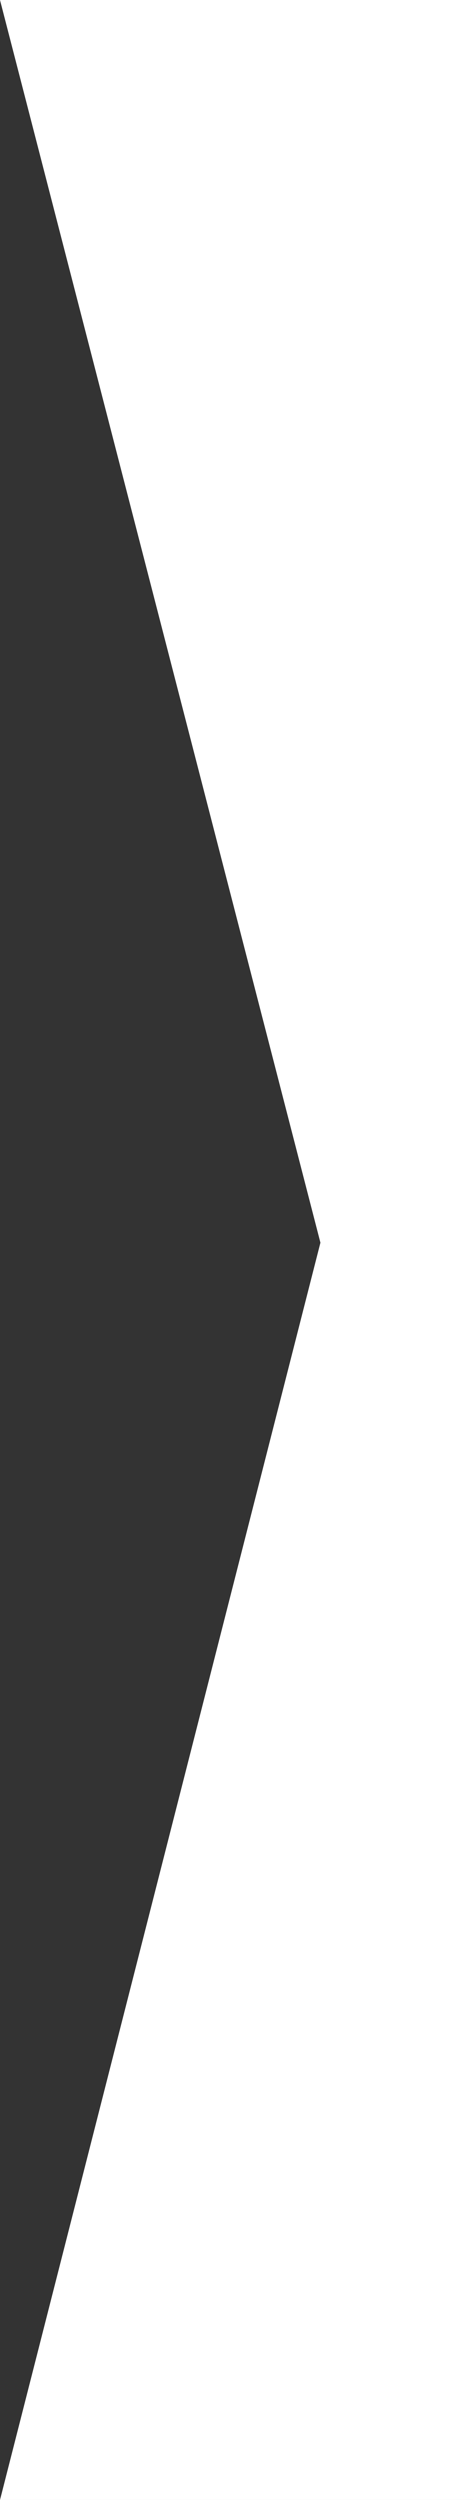 <?xml version="1.0" encoding="UTF-8"?> <svg xmlns="http://www.w3.org/2000/svg" id="Layer_2" viewBox="0 0 204.61 1080.5"><rect x="0" y="0" width="204.61" height="1080.5" fill="#333333" stroke="none"/><g id="Layer_1-2" data-name="Layer_1"><polygon points="138.61 537.09 0 0 204.61 0 204.61 1080.5 0 1080.5 138.61 537.09" style="fill: #fff;"></polygon></g></svg> 
